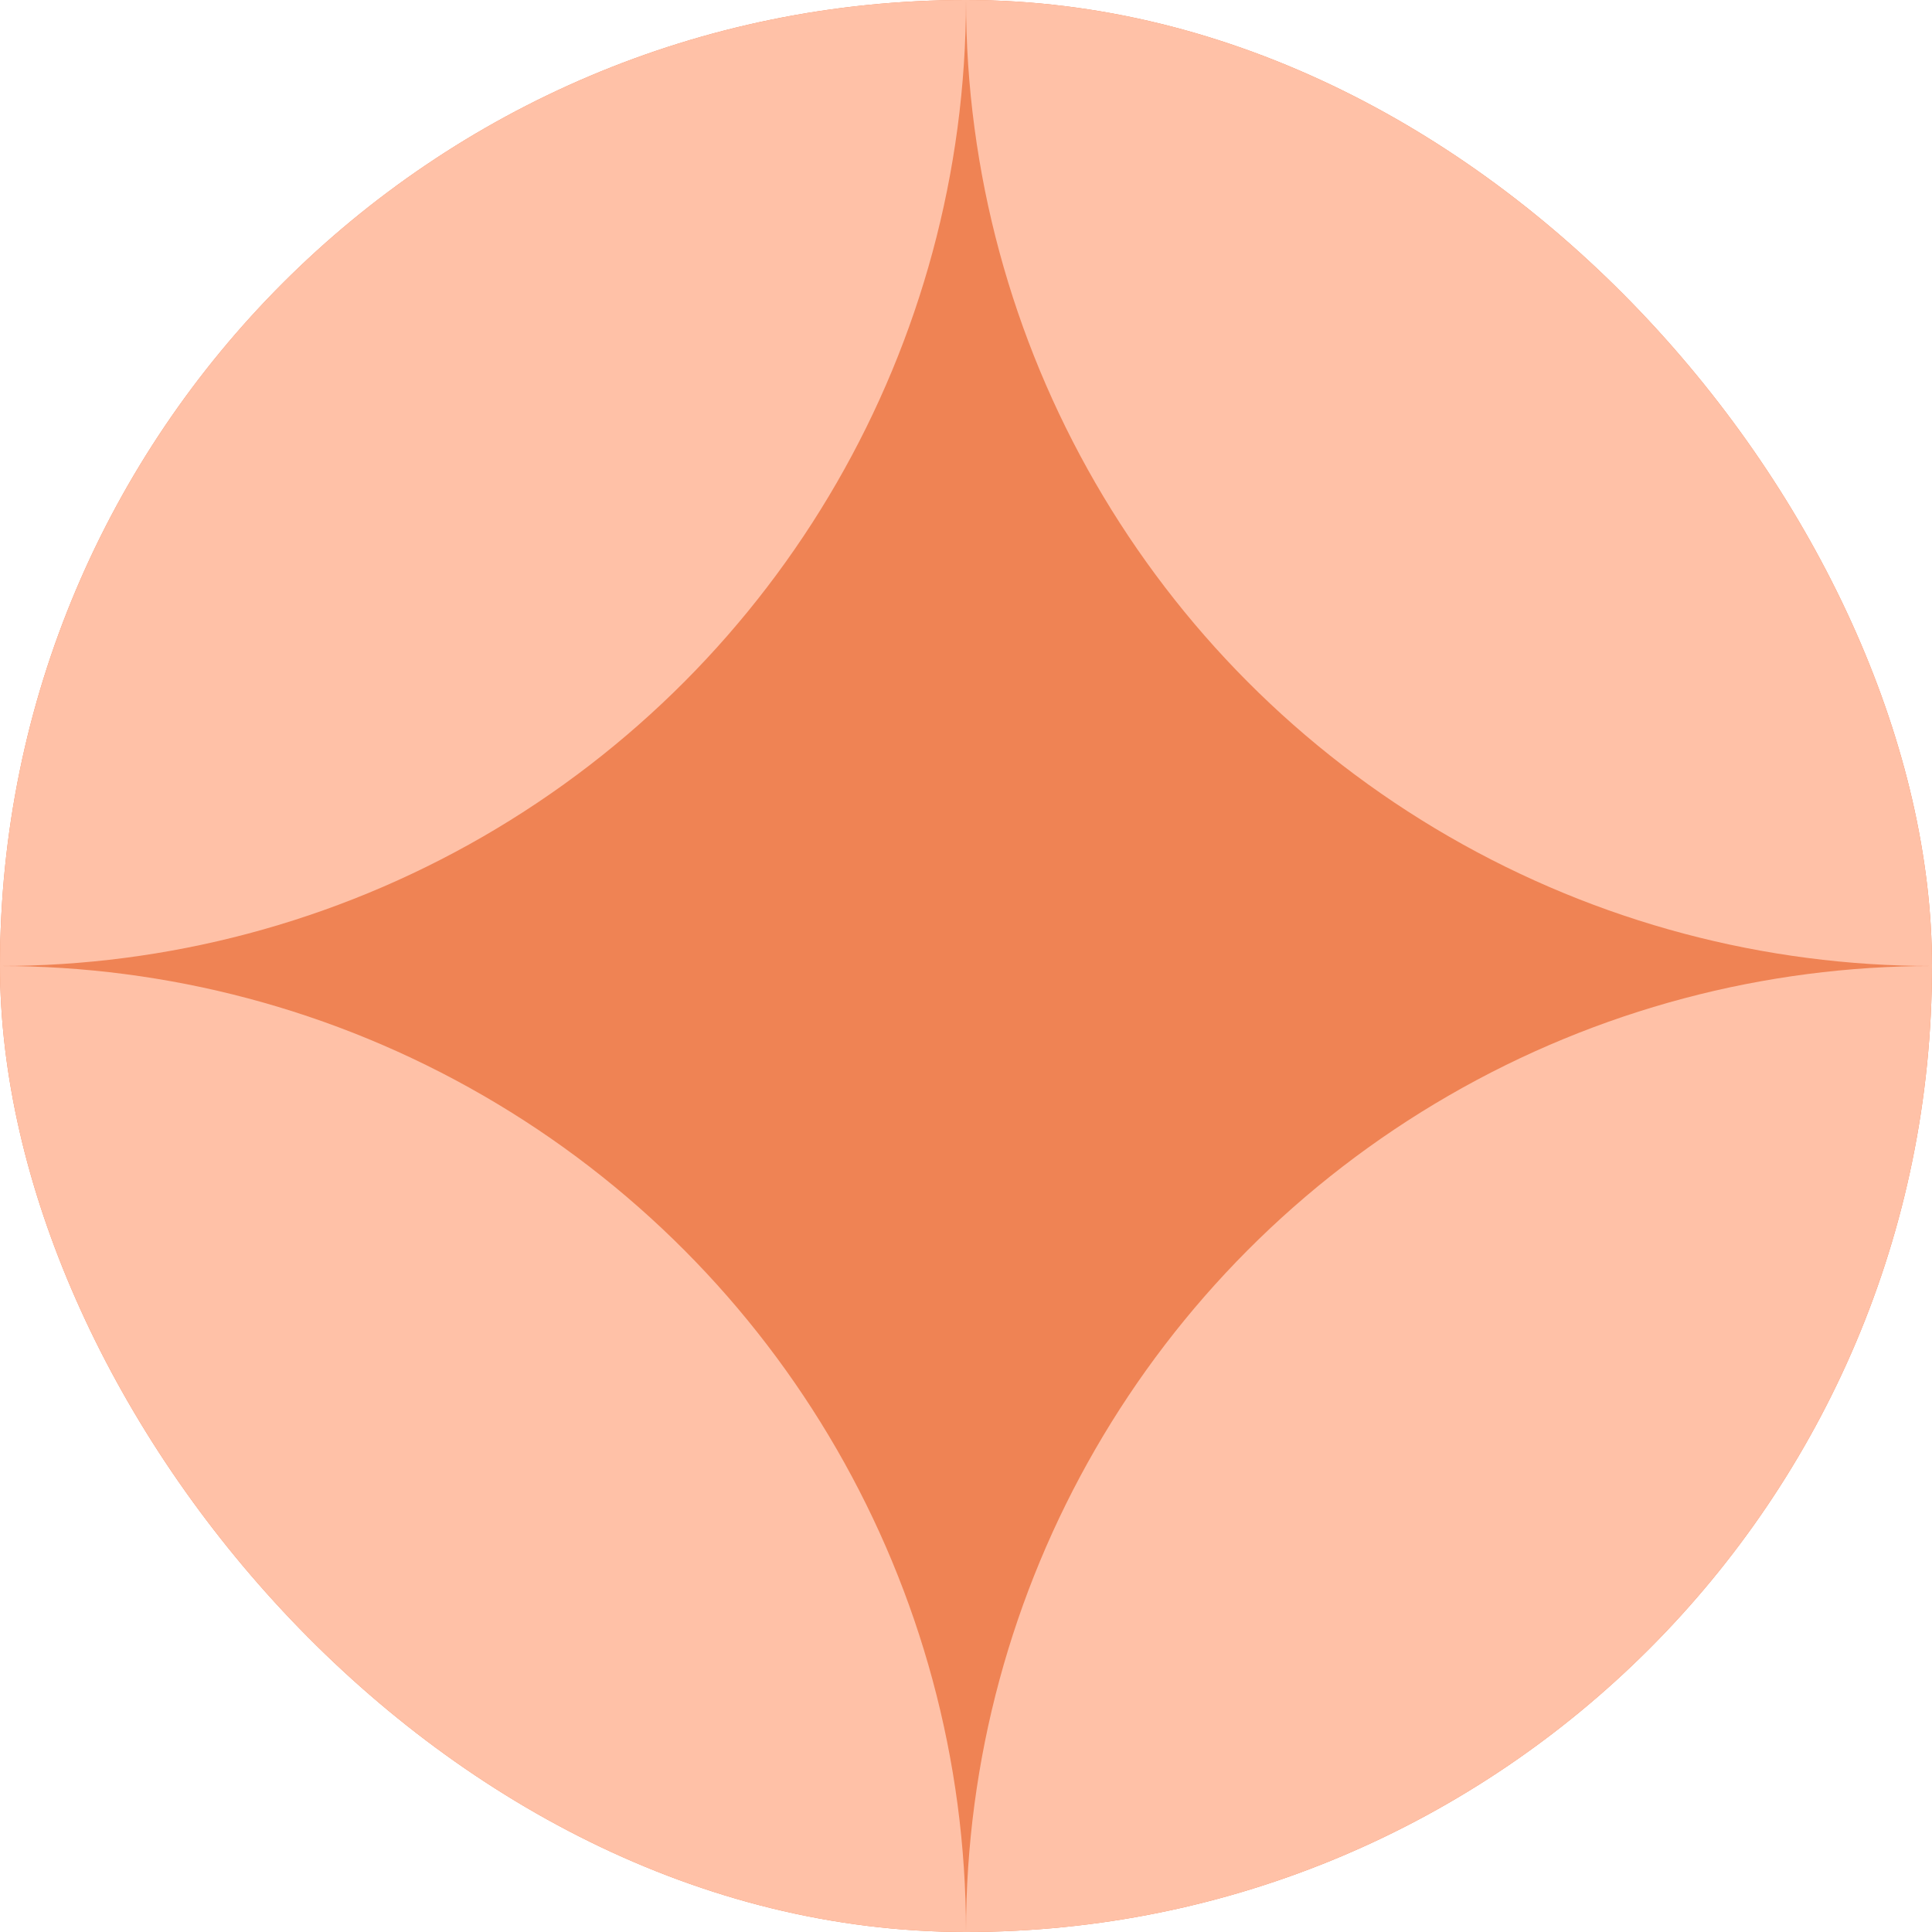 <svg width="24" height="24" viewBox="0 0 24 24" fill="none" xmlns="http://www.w3.org/2000/svg">
<g clip-path="url(#clip0_846_205)">
<rect width="24" height="24" rx="12" fill="#EF8354"/>
<circle cx="24" cy="24" r="12" fill="#FFC1A7"/>
<circle cx="24" r="12" fill="#FFC1A7"/>
<circle cy="24" r="12" fill="#FFC1A7"/>
<circle r="12" fill="#FFC1A7"/>
</g>
<defs>
<clipPath id="clip0_846_205">
<rect width="24" height="24" rx="12" fill="white"/>
</clipPath>
</defs>
</svg>
